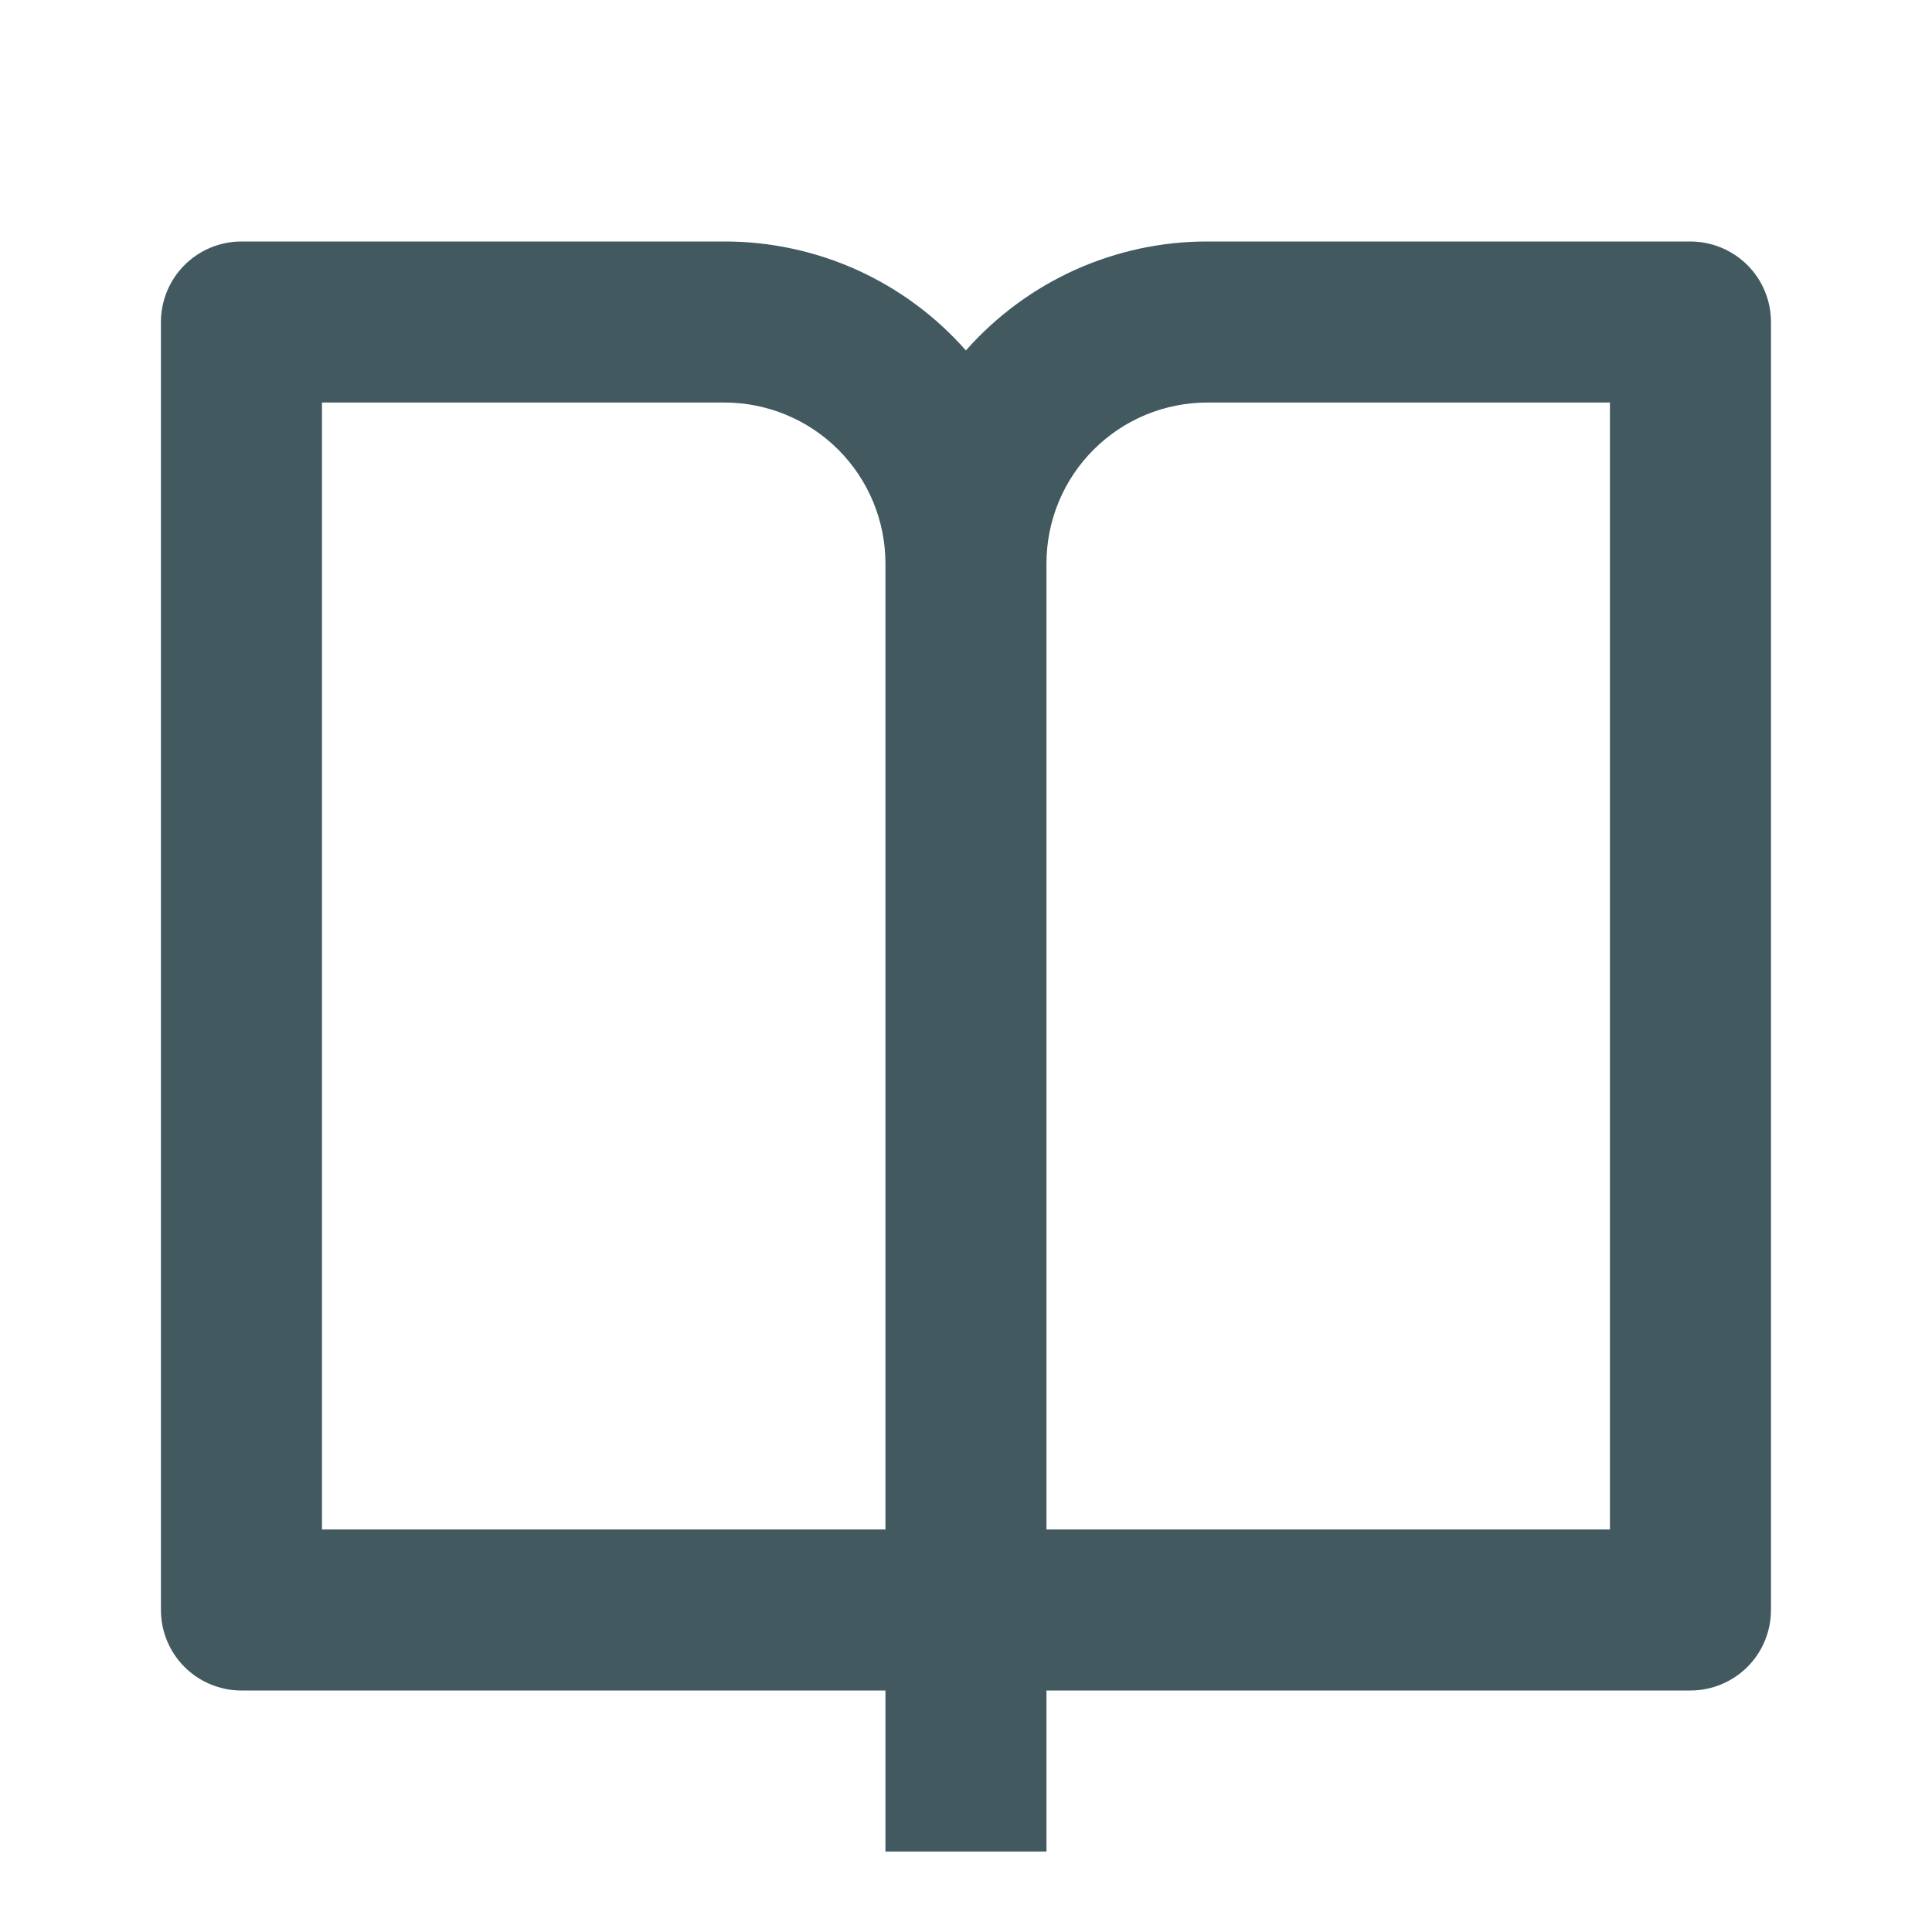 <svg width="20" height="20" viewBox="0 0 20 20" fill="none" xmlns="http://www.w3.org/2000/svg">
<g id="Group">
<path id="Vector" d="M10.833 17.5V19.167H9.166V17.5H2.499C2.278 17.5 2.066 17.412 1.91 17.256C1.754 17.1 1.666 16.888 1.666 16.667V3.333C1.666 3.112 1.754 2.9 1.91 2.744C2.066 2.588 2.278 2.5 2.499 2.5H7.499C7.972 2.499 8.44 2.6 8.871 2.794C9.302 2.989 9.687 3.273 9.999 3.628C10.312 3.273 10.697 2.989 11.128 2.794C11.559 2.6 12.026 2.499 12.499 2.5H17.499C17.72 2.5 17.932 2.588 18.089 2.744C18.245 2.9 18.333 3.112 18.333 3.333V16.667C18.333 16.888 18.245 17.1 18.089 17.256C17.932 17.412 17.72 17.5 17.499 17.5H10.833ZM16.666 15.833V4.167H12.499C12.057 4.167 11.633 4.342 11.321 4.655C11.008 4.967 10.833 5.391 10.833 5.833V15.833H16.666ZM9.166 15.833V5.833C9.166 5.391 8.99 4.967 8.678 4.655C8.365 4.342 7.941 4.167 7.499 4.167H3.333V15.833H9.166Z" fill="#425960"/>
</g>
</svg>
